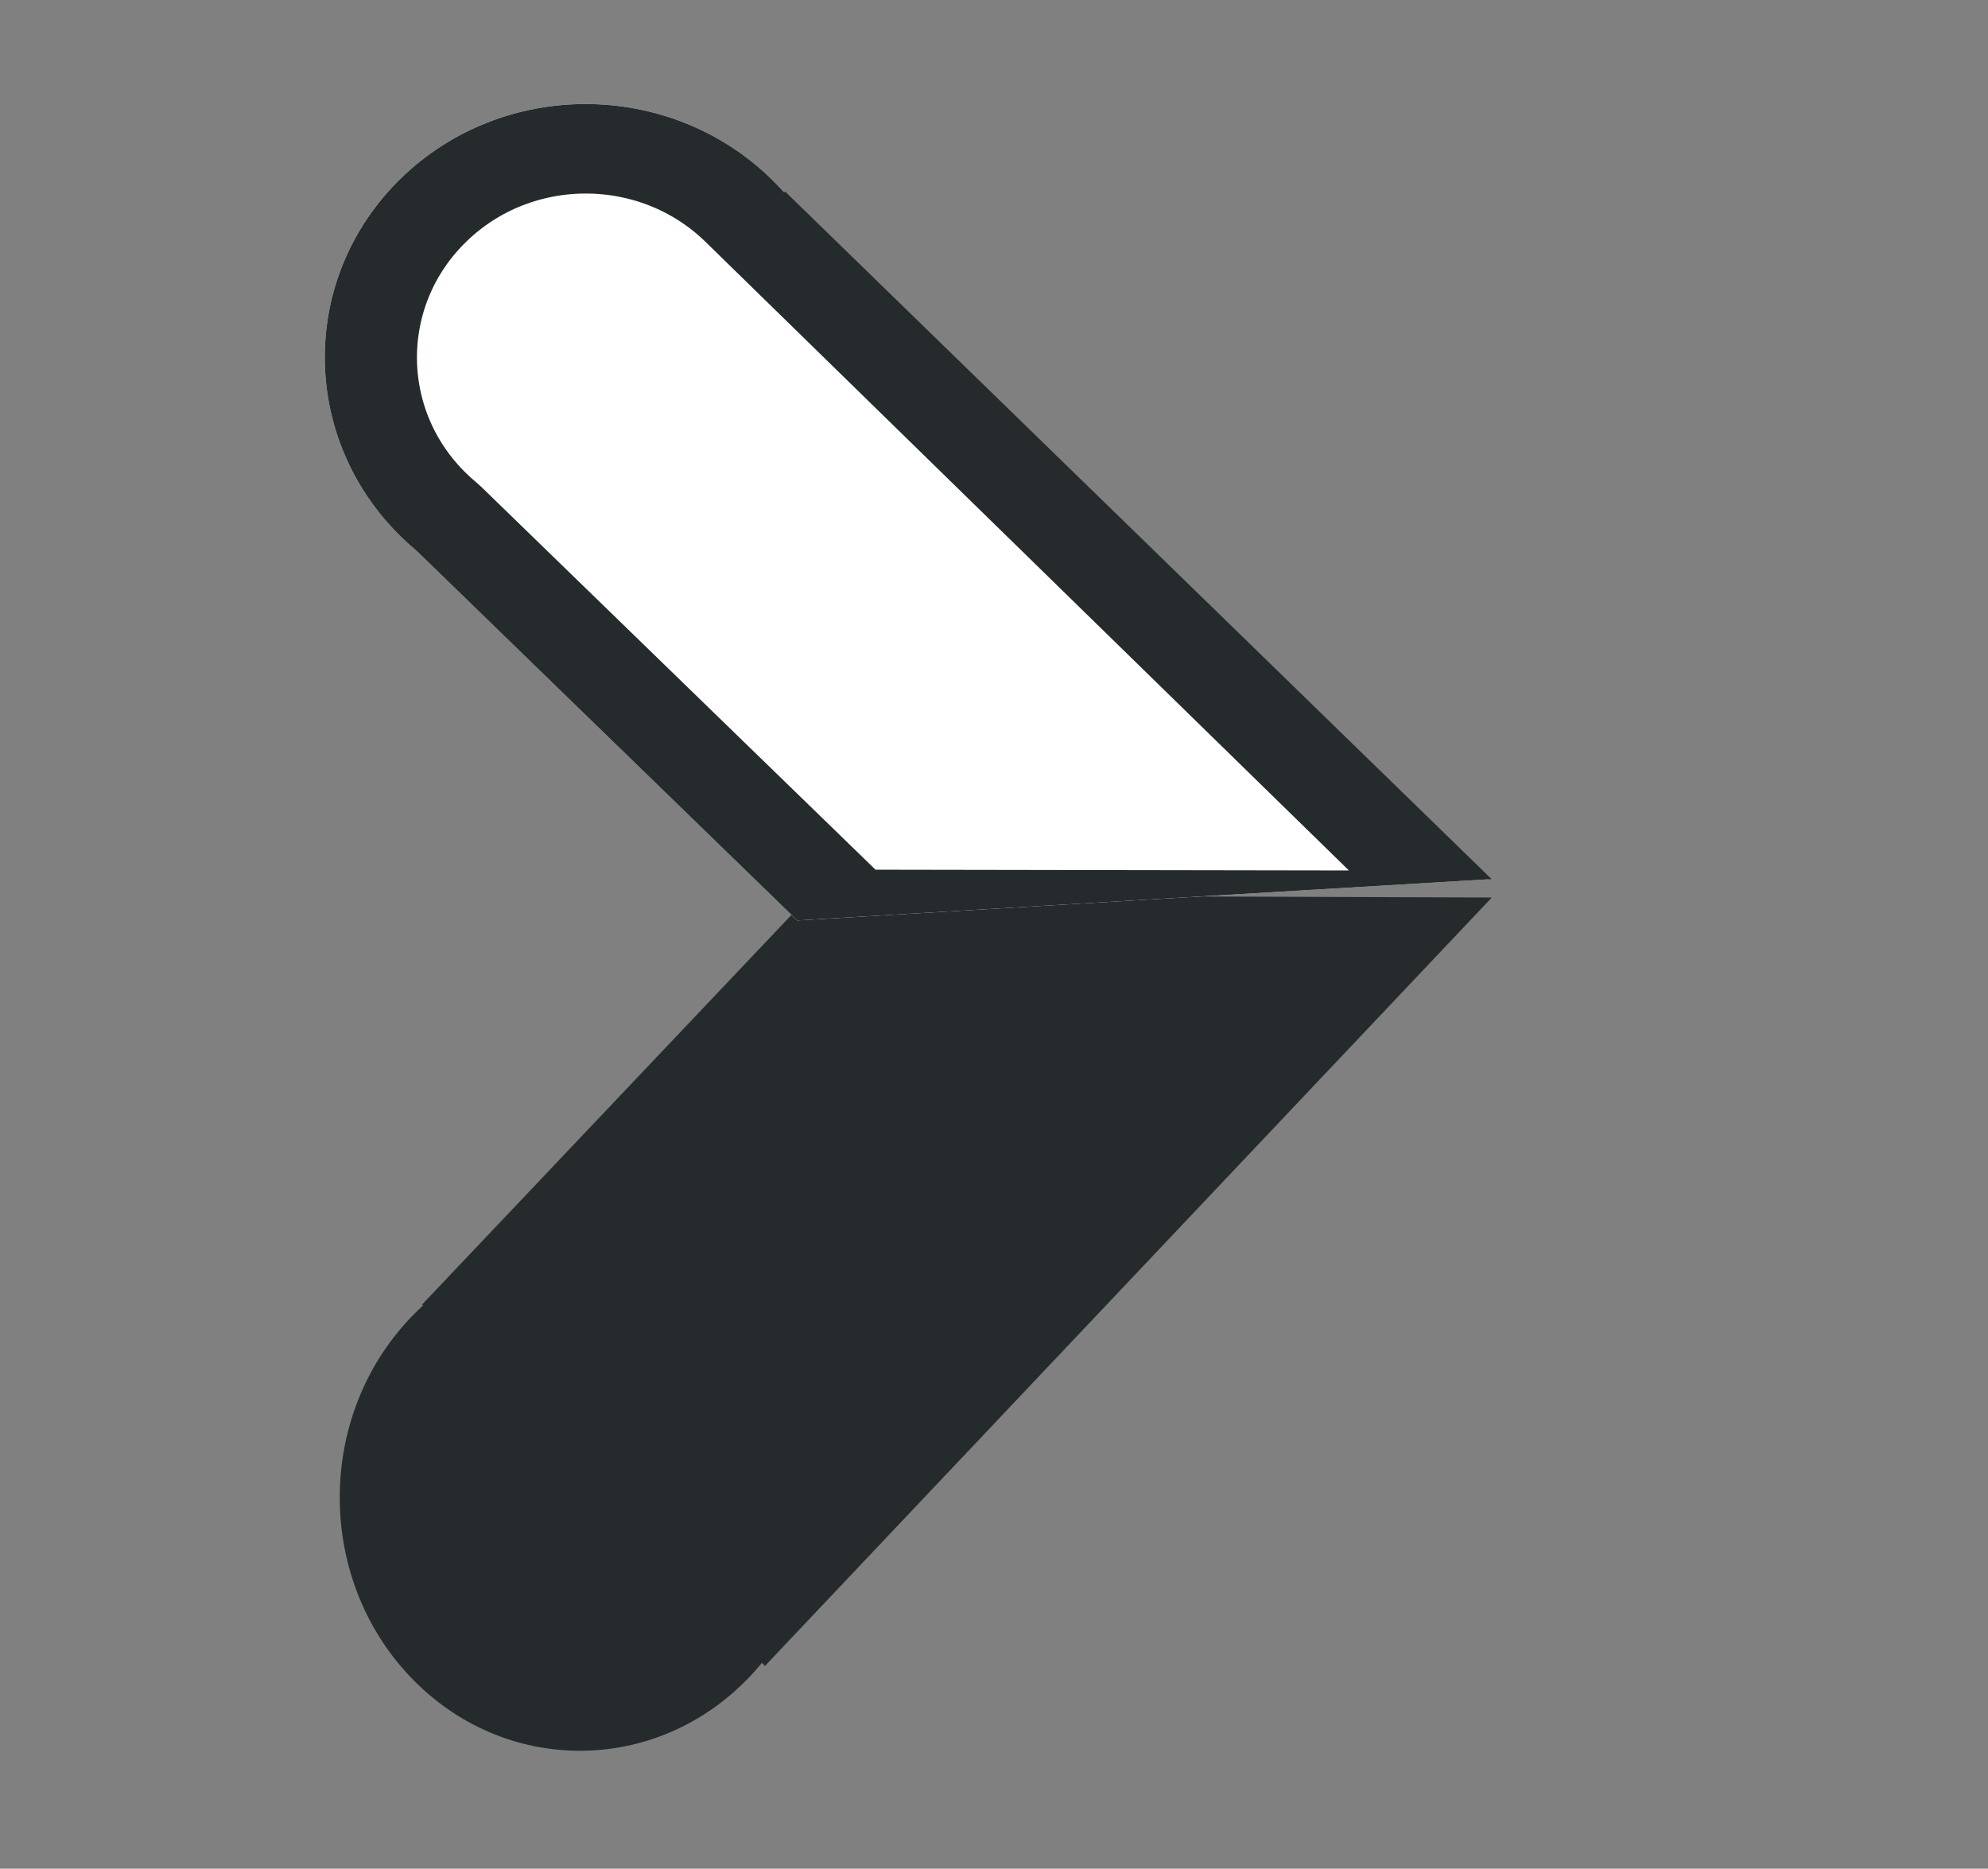 <?xml version="1.0" encoding="UTF-8" standalone="no"?>
<!DOCTYPE svg PUBLIC "-//W3C//DTD SVG 1.1//EN" "http://www.w3.org/Graphics/SVG/1.1/DTD/svg11.dtd">
<svg width="100%" height="100%" viewBox="0 0 133 125" version="1.1" xmlns="http://www.w3.org/2000/svg" xmlns:xlink="http://www.w3.org/1999/xlink" xml:space="preserve" xmlns:serif="http://www.serif.com/" style="fill-rule:evenodd;clip-rule:evenodd;stroke-linejoin:bevel;stroke-miterlimit:10;">
    <rect x="0" y="0" width="133" height="125" fill="#808080" stroke="none"/>
    <g transform="matrix(1,0,0,1,-459.793,-3069.81)">
        <g transform="matrix(1,0,0,1,-1074,2833.42)">
            <g transform="matrix(1.031,0,0,1,-45.264,1.862)">
                <g transform="matrix(-0.103,-0.112,-0.103,0.112,1591.47,344.809)">
                    <clipPath id="_clip1">
                        <path d="M153.222,169.911C212.321,169.911 260.23,121.977 260.23,62.847C260.23,3.716 212.321,-44.218 153.222,-44.218C94.123,-44.218 46.213,3.717 46.213,62.847C46.213,121.977 94.123,169.911 153.222,169.911Z"/>
                    </clipPath>
                    <g clip-path="url(#_clip1)">
                        <rect x="41.213" y="-49.218" width="224.016" height="224.129" style="fill:rgb(37,43,45);"/>
                    </g>
                </g>
                <g transform="matrix(-0.104,-0.113,-0.103,0.112,1650.8,318.694)">
                    <clipPath id="_clip2">
                        <path d="M214.041,459.455L214.55,1.013L427.981,214.953L427.981,459.455L214.041,459.455Z"/>
                    </clipPath>
                    <g clip-path="url(#_clip2)">
                        <rect x="209.041" y="-3.987" width="223.94" height="468.443" style="fill:rgb(37,43,45);"/>
                    </g>
                </g>
                <g transform="matrix(1,0,0,0.919,1074,-2586.23)">
                    <path d="M585.718,3067.94L456.94,3067.94L468.659,3139.09L554.445,3133.36L585.718,3067.94Z" style="fill:none;"/>
                    <clipPath id="_clip3">
                        <path d="M585.718,3067.94L456.94,3067.94L468.659,3139.09L554.445,3133.36L585.718,3067.94Z"/>
                    </clipPath>
                    <g clip-path="url(#_clip3)">
                        <g transform="matrix(-0.112,0.122,0.112,0.122,495.618,3069.26)">
                            <clipPath id="_clip4">
                                <path d="M0.525,115.164L0,115.164L0.509,574.865L213.94,360.338L213.94,115.757C214.154,112.986 214.263,110.185 214.263,107.358C214.263,48.066 166.353,0 107.254,0C48.156,0 0.246,48.066 0.246,107.358C0.246,109.983 0.34,112.586 0.525,115.164Z"/>
                            </clipPath>
                            <g clip-path="url(#_clip4)">
                                <g>
                                    <path d="M0.246,107.064C0.246,109.682 1.658,572.351 1.658,572.351L213.94,359.352L213.94,115.441C214.154,112.677 214.263,109.883 214.263,107.064C214.263,47.934 166.353,0 107.254,0C48.155,0 0.246,47.934 0.246,107.064Z" style="fill:white;fill-rule:nonzero;stroke:rgb(37,43,45);stroke-width:75.65px;"/>
                                </g>
                            </g>
                        </g>
                    </g>
                </g>
            </g>
        </g>
    </g>
</svg>

